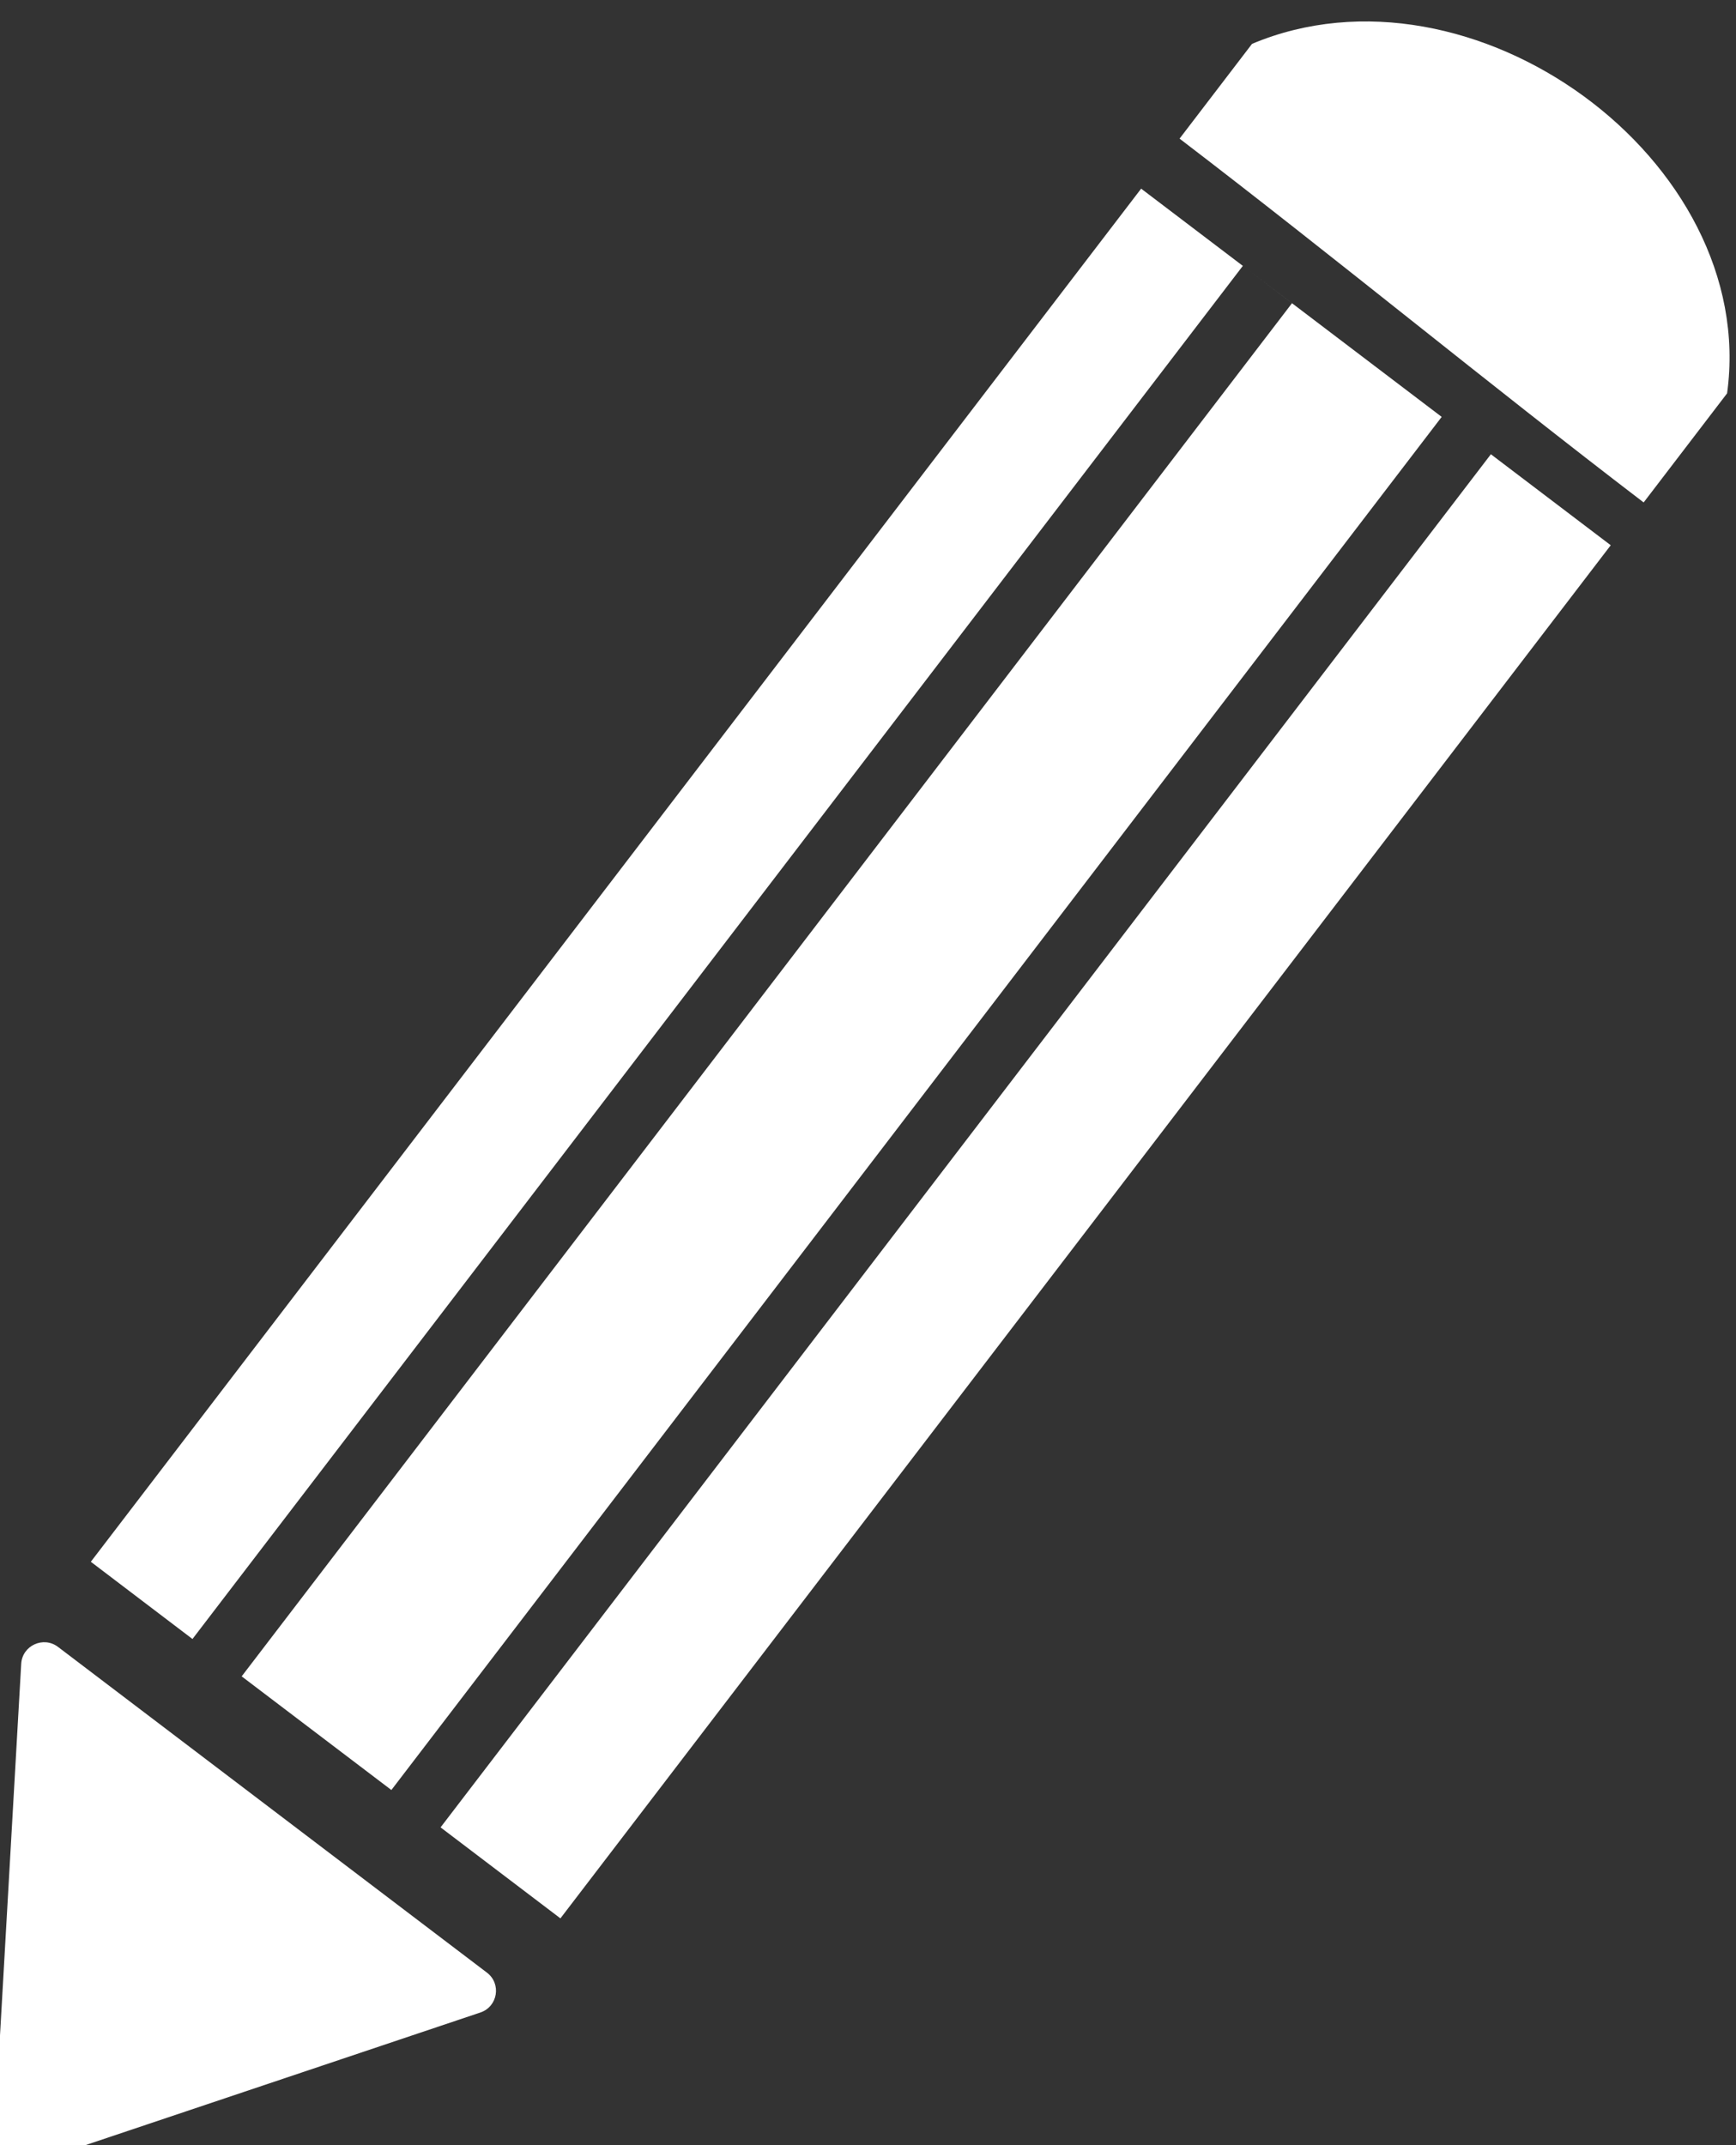<?xml version="1.0" encoding="UTF-8" standalone="no"?>
<!DOCTYPE svg PUBLIC "-//W3C//DTD SVG 1.1//EN" "http://www.w3.org/Graphics/SVG/1.1/DTD/svg11.dtd">
<svg width="100%" height="100%" viewBox="0 0 34 42" version="1.1" xmlns="http://www.w3.org/2000/svg" xmlns:xlink="http://www.w3.org/1999/xlink" xml:space="preserve" xmlns:serif="http://www.serif.com/" style="fill-rule:evenodd;clip-rule:evenodd;stroke-linejoin:round;stroke-miterlimit:2;">
    <rect x="0" y="0" width="34" height="42" fill="#333333" stroke="none"/>
    <g transform="matrix(1,0,0,1,-727,-3933)">
        <g transform="matrix(1.01,0,0,1.006,-7.097,-22.856)">
            <g transform="matrix(1,0,0,1,727.297,3964.2)">
                <path d="M0,10.212L8.847,7.23C9.185,7.116 9.258,6.67 8.974,6.454L0.657,0.115C0.374,-0.101 -0.037,0.088 -0.057,0.444L-0.587,9.765C-0.604,10.079 -0.299,10.313 0,10.212" style="fill:white;fill-rule:nonzero;"/>
            </g>
            <g transform="matrix(0.423,-0.906,-0.906,-0.423,760.37,3933.52)">
                <path d="M-5.819,-2.661C-6.689,-2.471 -7.559,-2.283 -8.428,-2.093C-7.6,1.652 -6.639,5.348 -5.819,9.058C-5.064,8.893 -4.308,8.728 -3.553,8.565C-0.12,5.464 -1.438,-1.301 -5.819,-2.661" style="fill:white;fill-rule:nonzero;"/>
            </g>
            <g transform="matrix(1,0,0,1,748.957,3967.1)">
                <path d="M0,-31.166L-20.367,-4.442L-18.396,-2.939L1.972,-29.663L2.925,-28.936L-17.442,-2.212L-14.539,0L5.828,-26.724L0,-31.166Z" style="fill:white;fill-rule:nonzero;"/>
            </g>
            <g transform="matrix(1,0,0,1,758.063,3967.7)">
                <path d="M0,-24.826L-2.491,-26.724L-2.324,-26.597L-22.691,0.127L-20.367,1.898L0,-24.826Z" style="fill:white;fill-rule:nonzero;"/>
            </g>
        </g>
    </g>
</svg>
